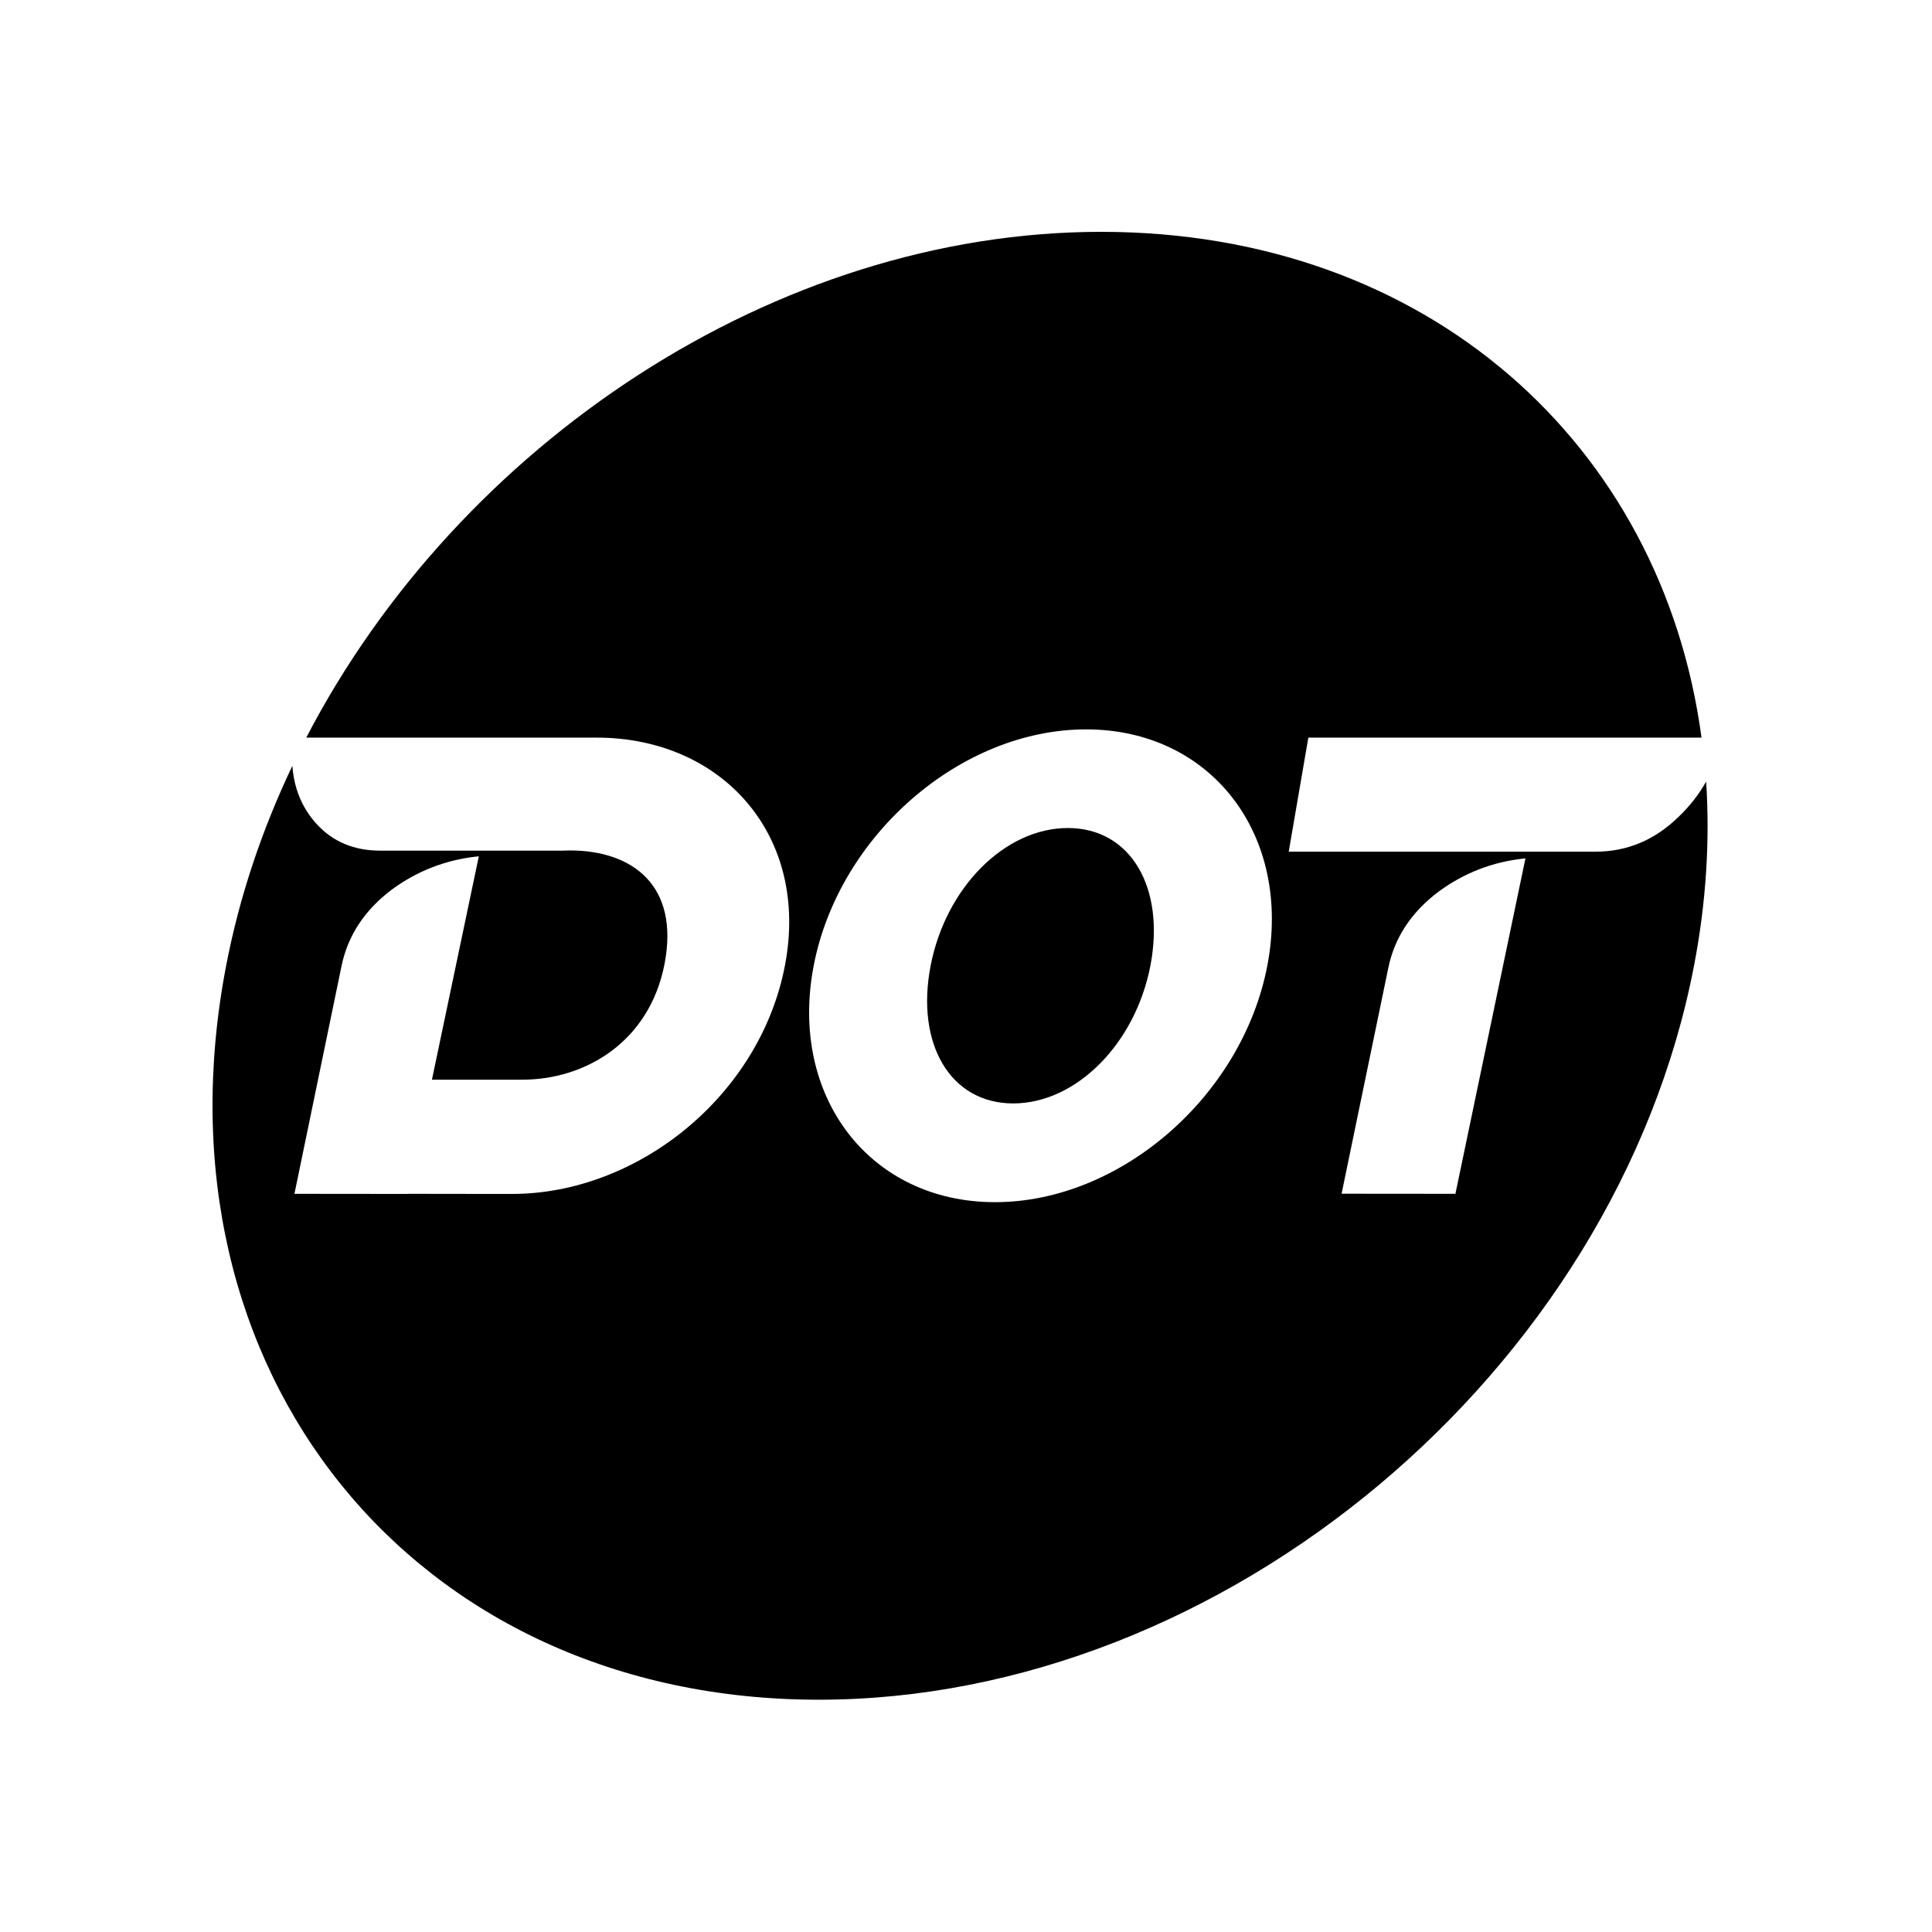 <?xml version="1.0" encoding="UTF-8"?>
<svg xmlns="http://www.w3.org/2000/svg" width="100" height="100" viewBox="0 0 100 100" fill="none">
  <path d="M55.27 42.858C52.017 42.858 48.951 45.935 48.169 49.986C47.386 54.037 49.191 57.113 52.443 57.113C55.695 57.113 58.761 54.037 59.544 49.986C60.321 45.935 58.522 42.858 55.27 42.858Z" fill="black"></path>
  <path d="M88.31 40.457C87.921 41.139 87.442 41.751 86.862 42.299C85.632 43.492 84.206 44.082 82.588 44.082H66.704L67.72 38.179H88.07C86.032 22.982 73.858 12 56.999 12C40.141 12 23.746 22.982 15.852 38.179H30.884C37.368 38.179 41.93 43.231 40.626 49.986C39.327 56.741 32.987 61.798 26.503 61.798H25.614L21.106 61.792V61.798L15.24 61.792L17.683 49.975C18.008 48.421 18.875 47.101 20.286 46.041C21.606 45.072 23.091 44.498 24.736 44.327L24.784 44.322L22.357 55.884H26.78H27.041C30.293 55.884 33.62 53.93 34.398 49.885C35.175 45.839 32.747 44.019 29.495 44.019L29.133 44.029H20.504H19.679C18.322 44.029 17.22 43.566 16.379 42.64C15.633 41.815 15.218 40.814 15.133 39.638C13.568 42.927 12.392 46.398 11.705 49.986C7.665 70.969 21.398 87.977 42.382 87.977C63.361 87.977 83.647 70.969 87.682 49.986C88.315 46.691 88.507 43.502 88.31 40.457ZM65.596 49.986C64.297 56.741 57.984 62.224 51.501 62.224C45.017 62.224 40.817 56.746 42.116 49.986C43.415 43.231 49.728 37.753 56.212 37.753C62.695 37.748 66.895 43.225 65.596 49.986ZM75.332 61.792L69.44 61.787L71.862 50.081C72.186 48.527 73.054 47.207 74.465 46.148C75.785 45.179 77.27 44.604 78.909 44.434L78.957 44.428L75.332 61.792Z" fill="black"></path>
</svg>
